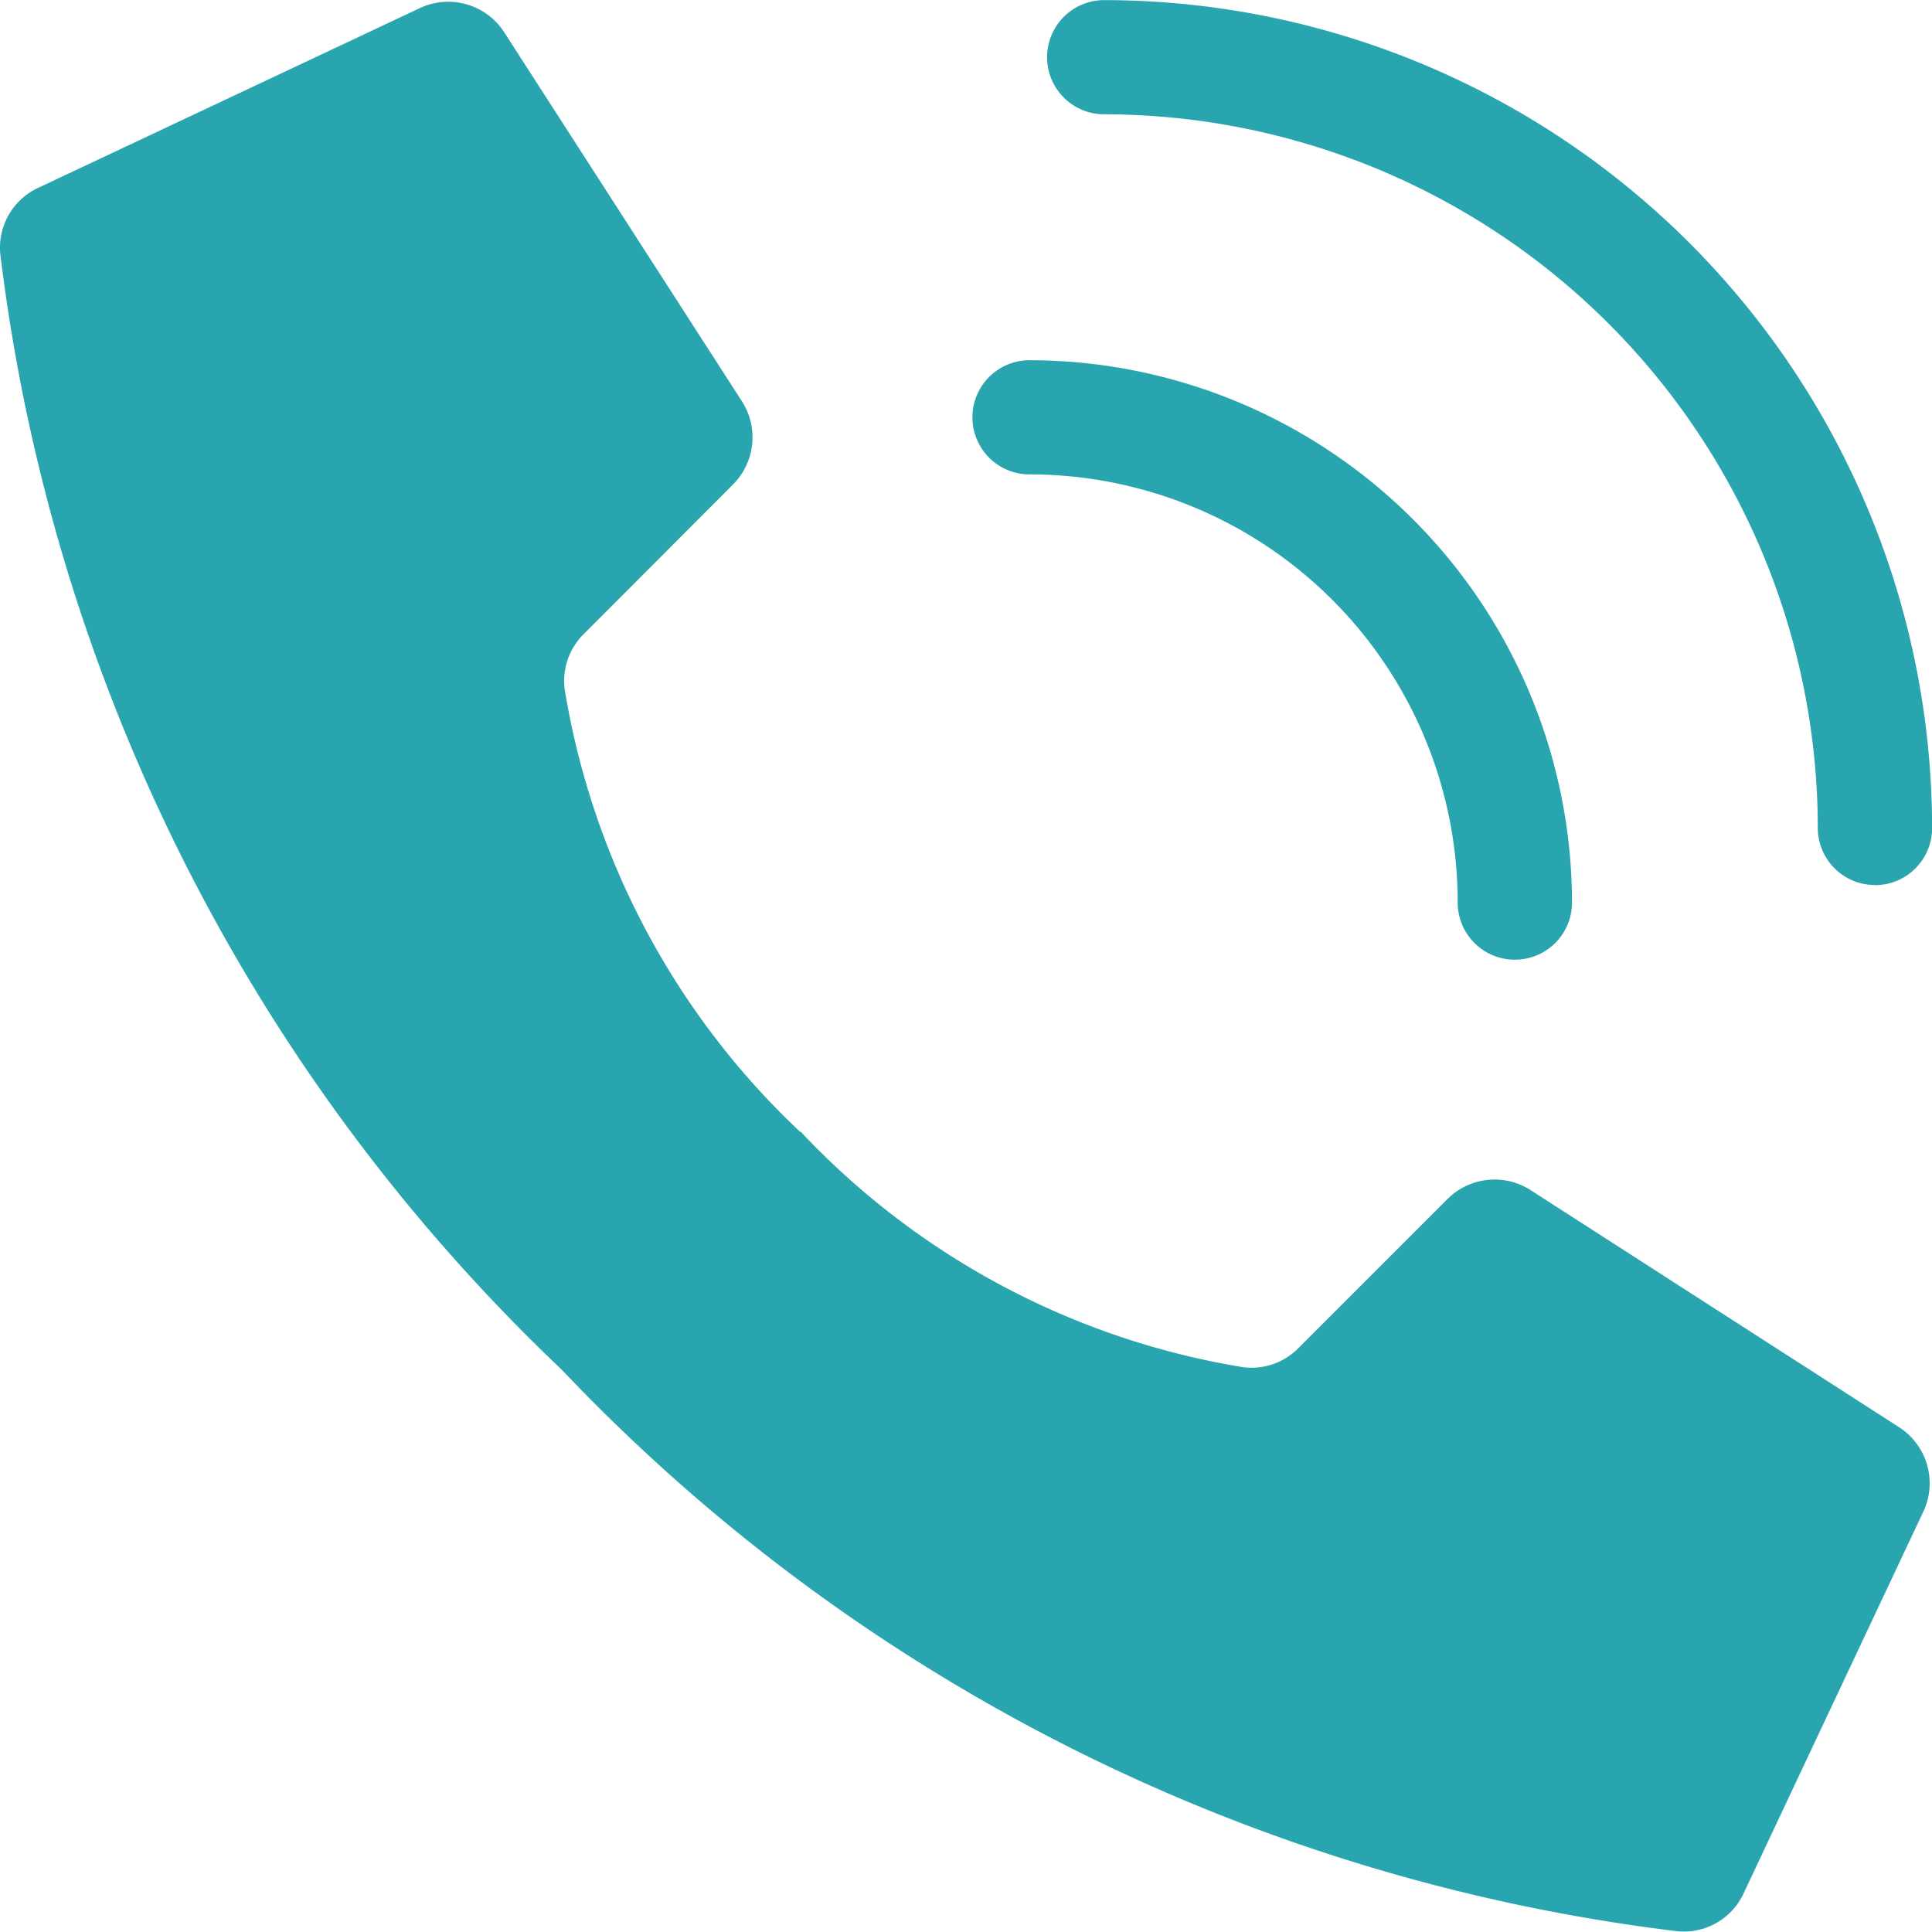 <svg xmlns="http://www.w3.org/2000/svg" width="17.597" height="17.597" viewBox="0 0 17.597 17.597"><g transform="translate(0.003)"><g transform="translate(-0.003)"><path d="M8.285,10.353A7.1,7.1,0,0,1,6.14,6.32a.6.6,0,0,1,.173-.5L7.673,4.457a.607.607,0,0,0,.086-.751L5.594.345A.607.607,0,0,0,4.808.124L1.334,1.76a.6.6,0,0,0-.334.6,16.8,16.8,0,0,0,5.114,10.16,16.79,16.79,0,0,0,10.159,5.114.6.6,0,0,0,.6-.334l1.636-3.475a.607.607,0,0,0-.22-.785L14.932,10.88a.607.607,0,0,0-.751.085l-1.359,1.359a.6.6,0,0,1-.5.173,7.1,7.1,0,0,1-4.032-2.145Z" transform="translate(-0.997 -0.044)" fill="#29a5af"/><path d="M32.941,15.461a.52.52,0,0,1-.52-.52,3.9,3.9,0,0,0-3.9-3.9.52.52,0,1,1,0-1.04,4.946,4.946,0,0,1,4.941,4.941A.52.52,0,0,1,32.941,15.461Z" transform="translate(-19.144 -6.72)" fill="#29a5af"/><path d="M35.541,8.061a.52.52,0,0,1-.52-.52,6.508,6.508,0,0,0-6.5-6.5.52.52,0,1,1,0-1.04,7.549,7.549,0,0,1,7.541,7.541.52.52,0,0,1-.52.52Z" transform="translate(-18.464)" fill="#29a5af"/></g></g></svg>
